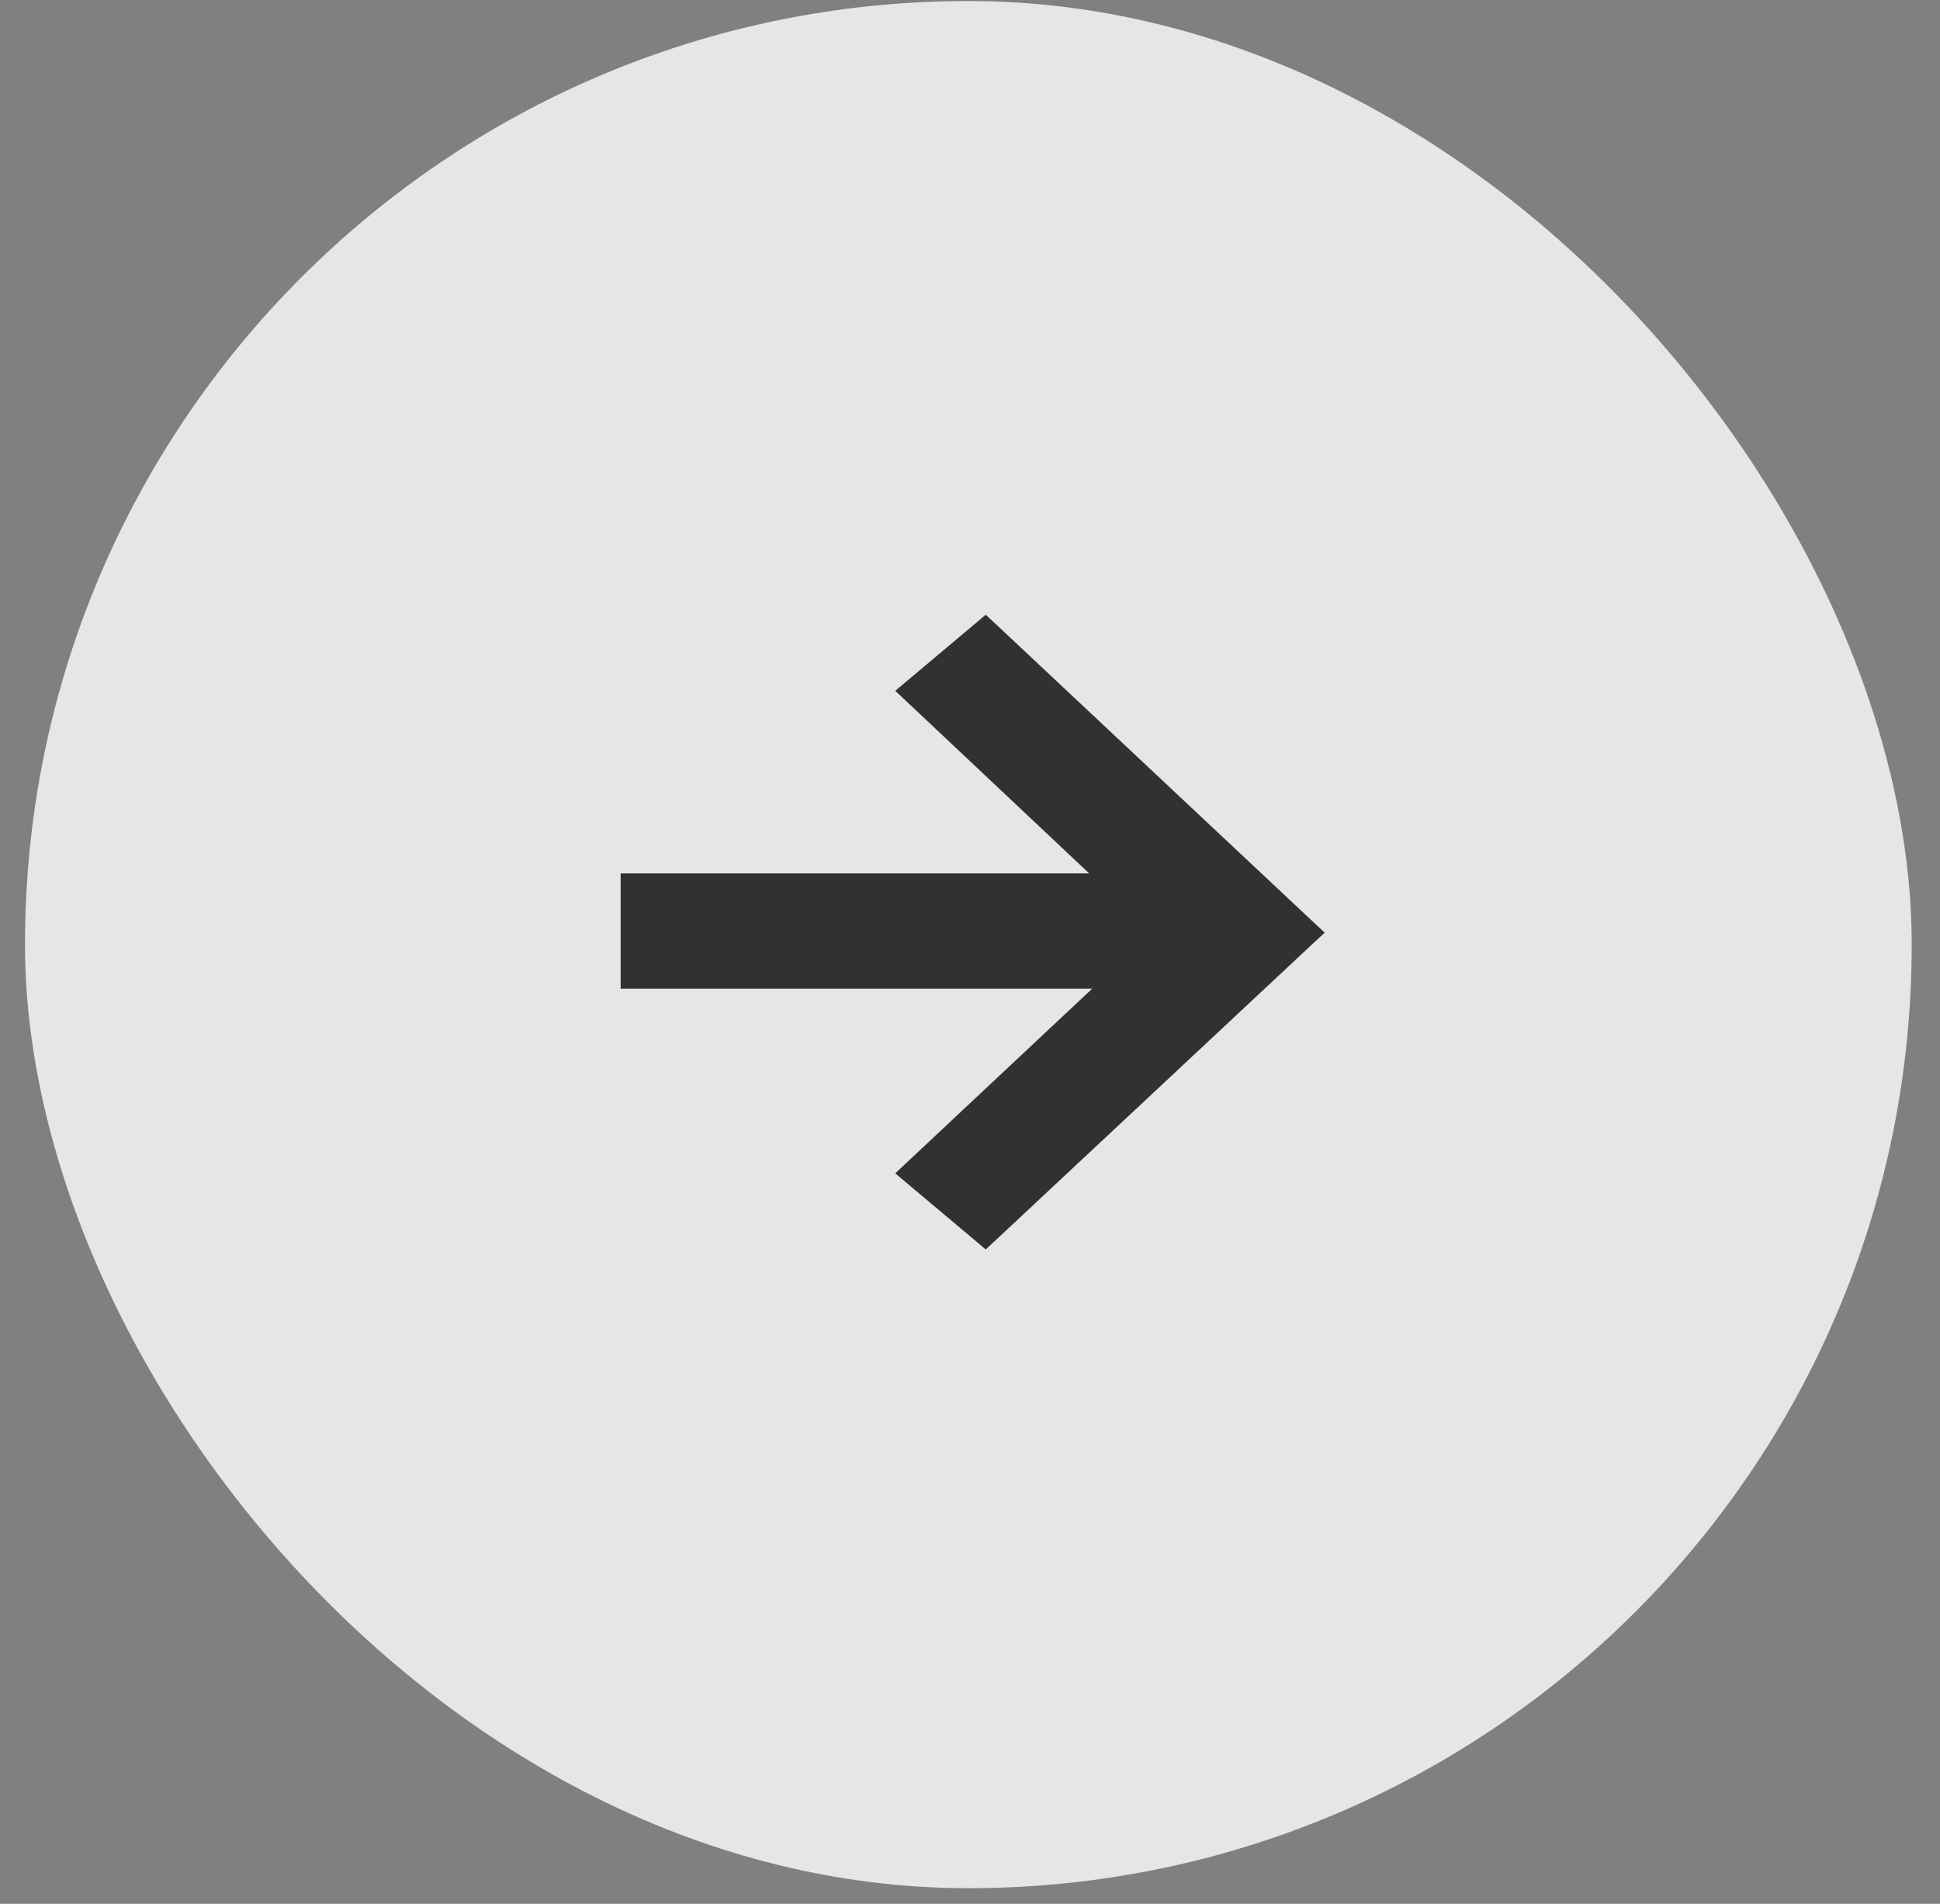 <svg width="53" height="52" viewBox="0 0 53 52" fill="none" xmlns="http://www.w3.org/2000/svg">
<rect x="0" y="0" width="53" height="52" fill="#808080" stroke="none"/>
<g opacity="0.8">
<rect x="0.683" y="0.028" width="51.544" height="51.544" rx="25.772" fill="white"/>
<path d="M27.084 17.275L35.627 25.29L35.823 25.473L35.627 25.655L27.084 33.641L26.921 33.792L26.752 33.649L25.049 32.218L24.834 32.037L25.039 31.845L30.471 26.753H17.206V24.106H30.387L25.039 19.071L24.834 18.879L25.049 18.698L26.752 17.267L26.921 17.124L27.084 17.275Z" fill="#1D1D1B" stroke="#1D1D1B" stroke-width="0.5"/>
</g>
</svg>
